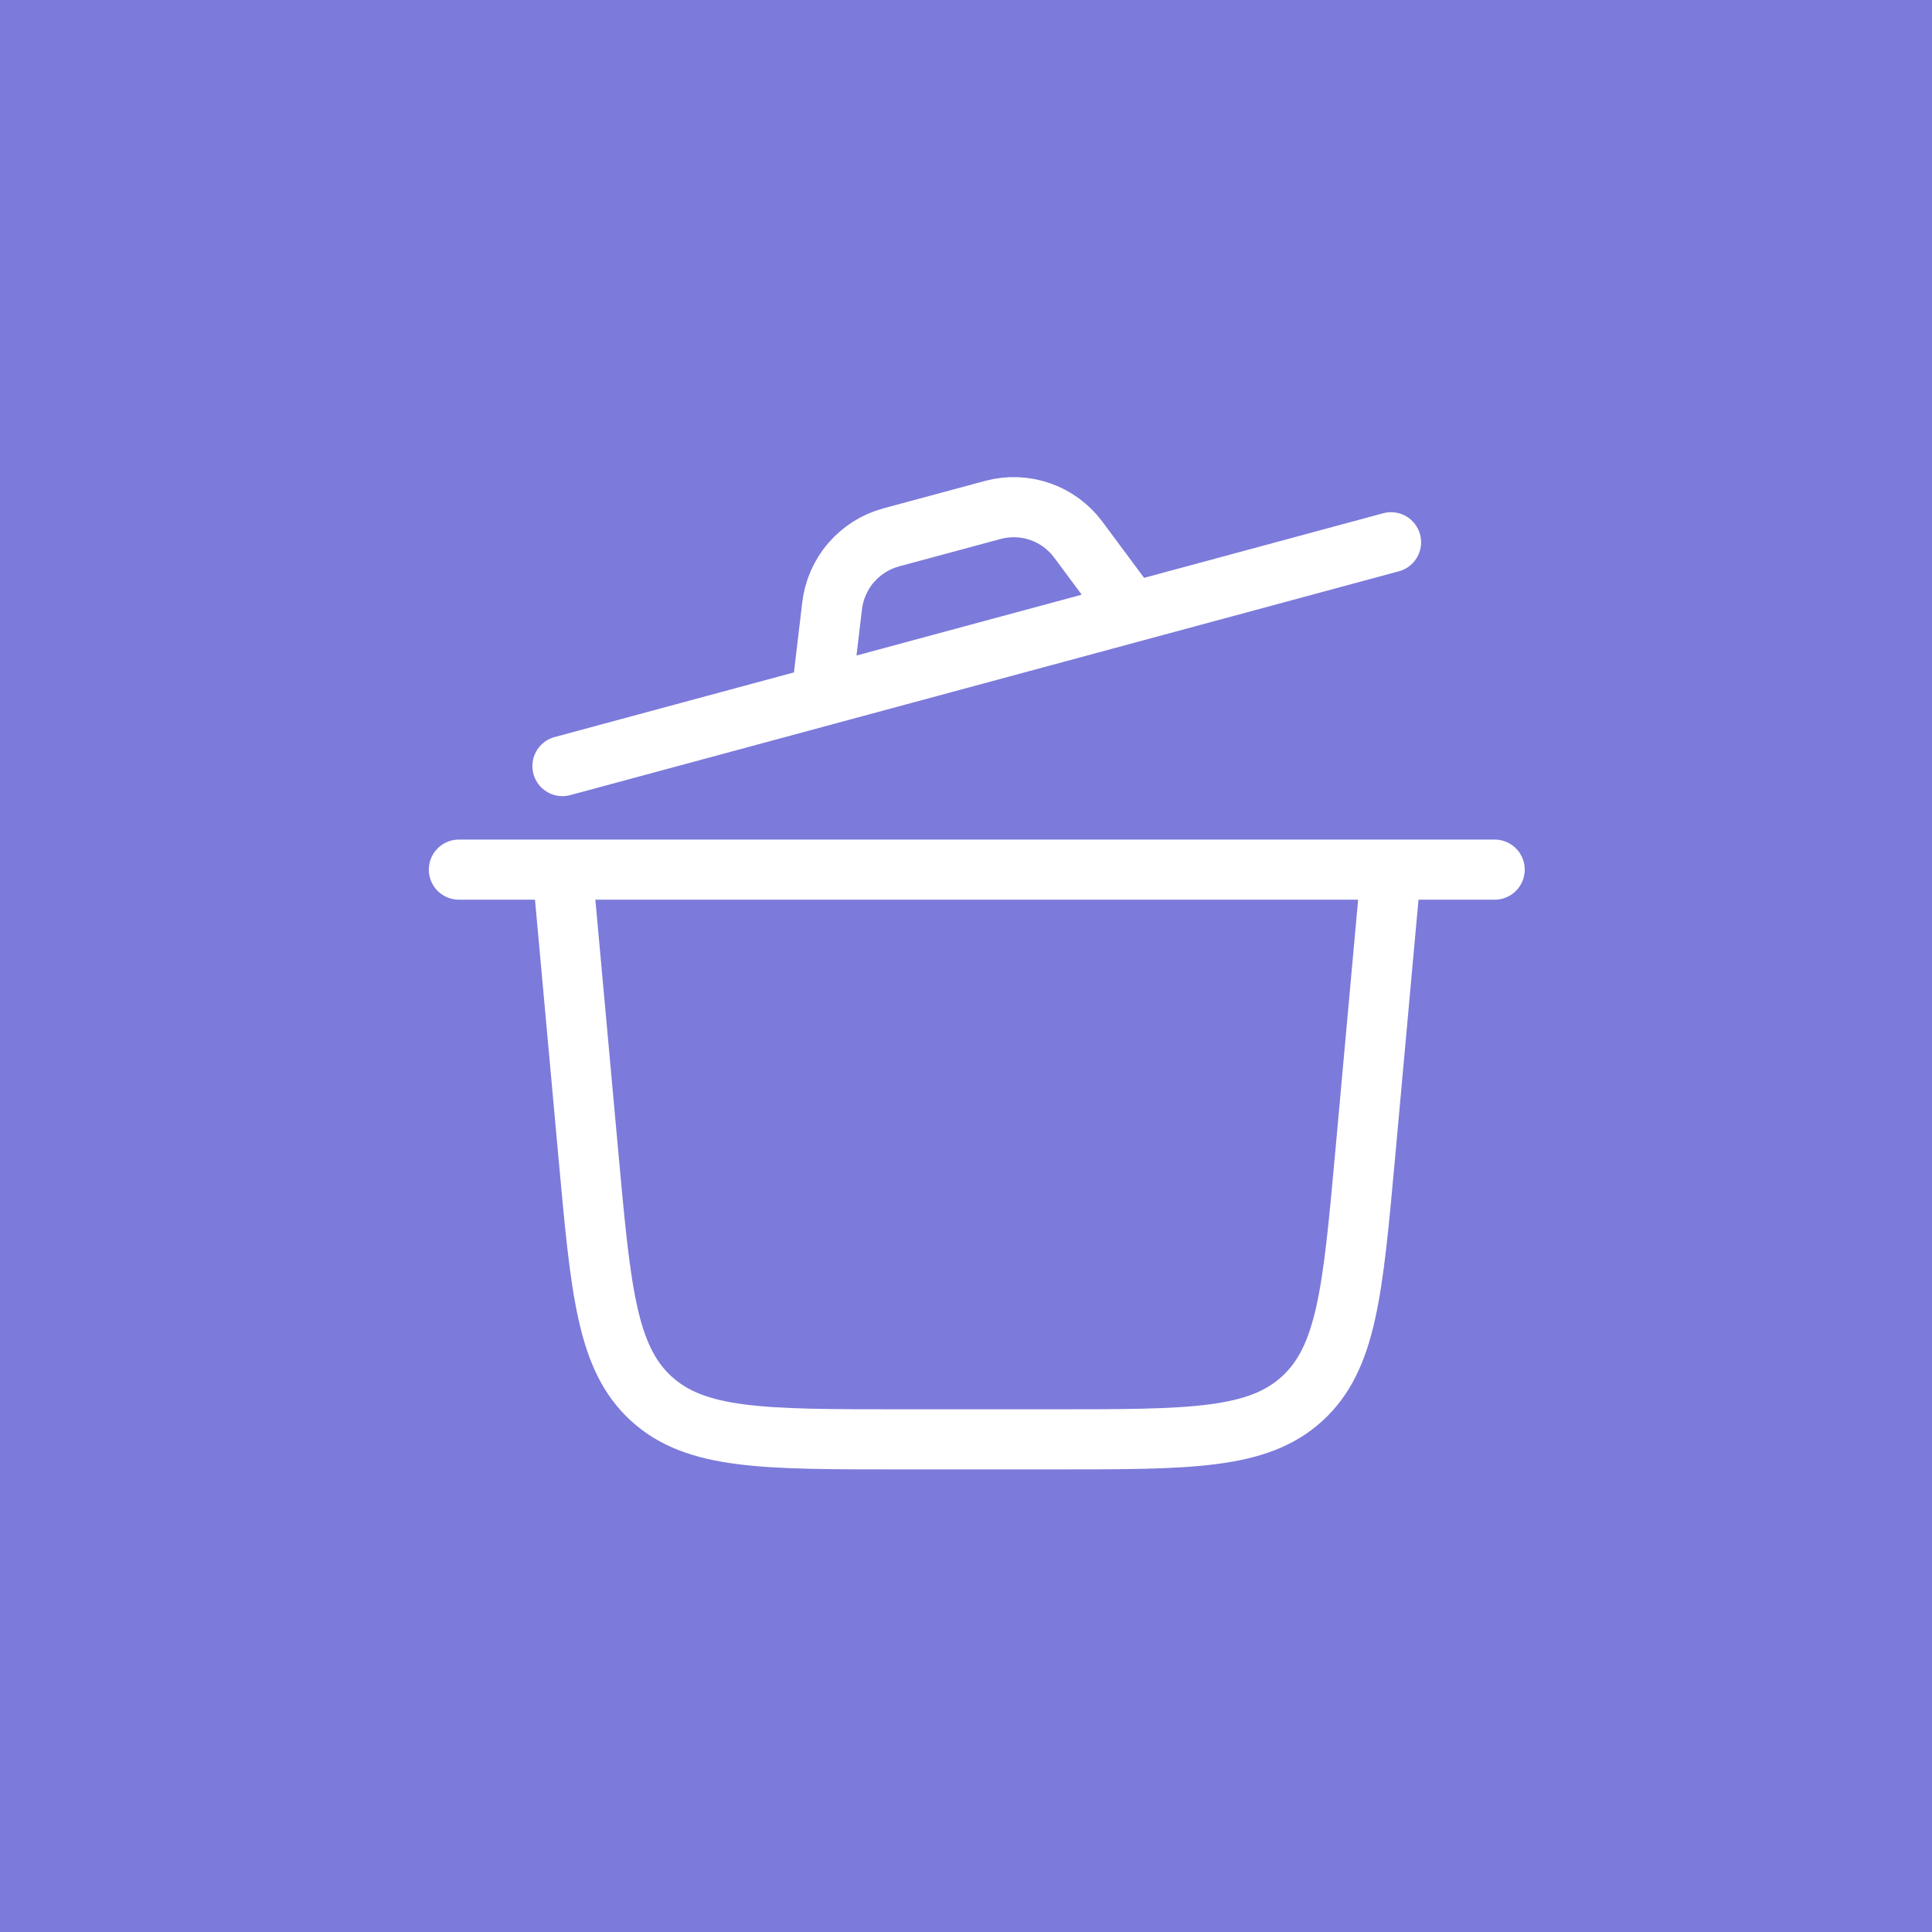 <?xml version="1.0" encoding="UTF-8"?> <svg xmlns="http://www.w3.org/2000/svg" width="25" height="25" viewBox="0 0 25 25" fill="none"><rect width="25" height="25" fill="#7C7ADA"></rect><path d="M5.938 11.253H19.341M7.278 11.253L7.616 14.968C7.774 16.705 7.852 17.573 8.428 18.099C9.004 18.625 9.876 18.625 11.62 18.625H13.658C15.402 18.625 16.274 18.625 16.85 18.099C17.426 17.573 17.505 16.705 17.663 14.968L18 11.253M7.278 9.913L10.629 9.008M10.629 9.008L14.65 7.922M10.629 9.008L10.767 7.843C10.791 7.636 10.876 7.44 11.012 7.282C11.149 7.123 11.329 7.009 11.531 6.954L12.85 6.598C13.051 6.544 13.264 6.552 13.461 6.621C13.657 6.689 13.829 6.816 13.953 6.983L14.65 7.922M14.65 7.922L18 7.017" stroke="white" stroke-width="0.778" stroke-linecap="round" stroke-linejoin="round"></path></svg> 
